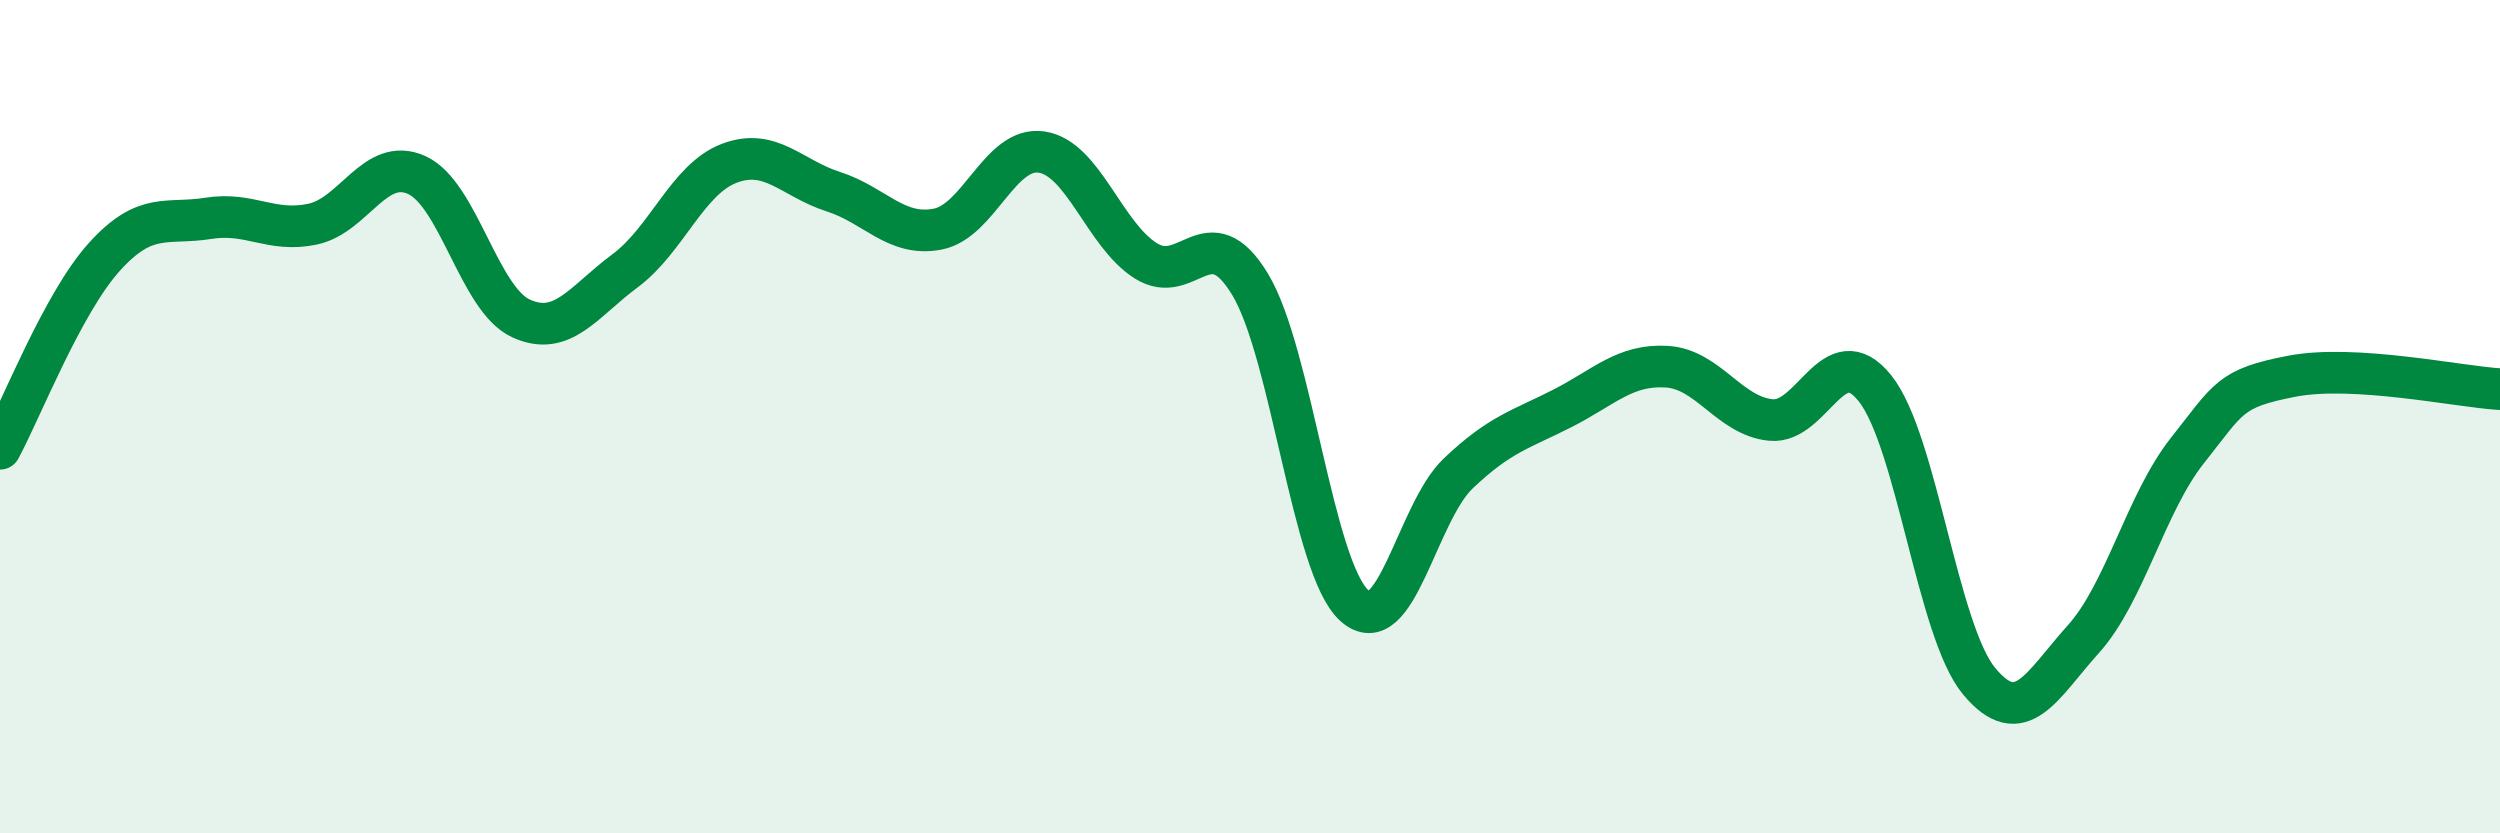 
    <svg width="60" height="20" viewBox="0 0 60 20" xmlns="http://www.w3.org/2000/svg">
      <path
        d="M 0,10.77 C 0.5,9.85 1.5,7.28 2.5,6.17 C 3.5,5.06 4,5.4 5,5.24 C 6,5.08 6.5,5.59 7.5,5.38 C 8.5,5.17 9,3.75 10,4.2 C 11,4.65 11.5,7.18 12.5,7.64 C 13.5,8.1 14,7.24 15,6.5 C 16,5.76 16.5,4.3 17.5,3.92 C 18.5,3.54 19,4.28 20,4.6 C 21,4.92 21.5,5.69 22.5,5.5 C 23.5,5.31 24,3.5 25,3.65 C 26,3.8 26.5,5.63 27.5,6.26 C 28.5,6.89 29,5.17 30,6.82 C 31,8.47 31.5,13.62 32.5,14.53 C 33.5,15.44 34,12.31 35,11.36 C 36,10.41 36.5,10.31 37.5,9.8 C 38.5,9.29 39,8.74 40,8.8 C 41,8.86 41.5,9.98 42.5,10.08 C 43.5,10.18 44,8.07 45,9.32 C 46,10.57 46.5,15.15 47.5,16.35 C 48.5,17.55 49,16.45 50,15.34 C 51,14.23 51.5,12.07 52.5,10.81 C 53.5,9.55 53.5,9.32 55,9.03 C 56.5,8.74 59,9.28 60,9.34L60 20L0 20Z"
        fill="#008740"
        opacity="0.1"
        stroke-linecap="round"
        stroke-linejoin="round"
      />
      <path
        d="M 0,10.77 C 0.5,9.85 1.5,7.28 2.5,6.17 C 3.5,5.06 4,5.4 5,5.24 C 6,5.08 6.5,5.59 7.5,5.38 C 8.5,5.17 9,3.75 10,4.2 C 11,4.65 11.5,7.18 12.5,7.64 C 13.5,8.1 14,7.24 15,6.5 C 16,5.76 16.5,4.3 17.5,3.92 C 18.5,3.54 19,4.28 20,4.6 C 21,4.92 21.5,5.69 22.5,5.5 C 23.5,5.31 24,3.5 25,3.65 C 26,3.8 26.5,5.63 27.5,6.26 C 28.5,6.89 29,5.17 30,6.82 C 31,8.47 31.5,13.62 32.5,14.53 C 33.5,15.44 34,12.31 35,11.36 C 36,10.41 36.5,10.31 37.5,9.8 C 38.5,9.29 39,8.74 40,8.8 C 41,8.86 41.5,9.98 42.5,10.08 C 43.5,10.18 44,8.07 45,9.32 C 46,10.57 46.5,15.15 47.5,16.35 C 48.5,17.55 49,16.45 50,15.34 C 51,14.23 51.5,12.07 52.5,10.81 C 53.5,9.55 53.5,9.32 55,9.03 C 56.5,8.74 59,9.28 60,9.34"
        stroke="#008740"
        stroke-width="1"
        fill="none"
        stroke-linecap="round"
        stroke-linejoin="round"
      />
    </svg>
  